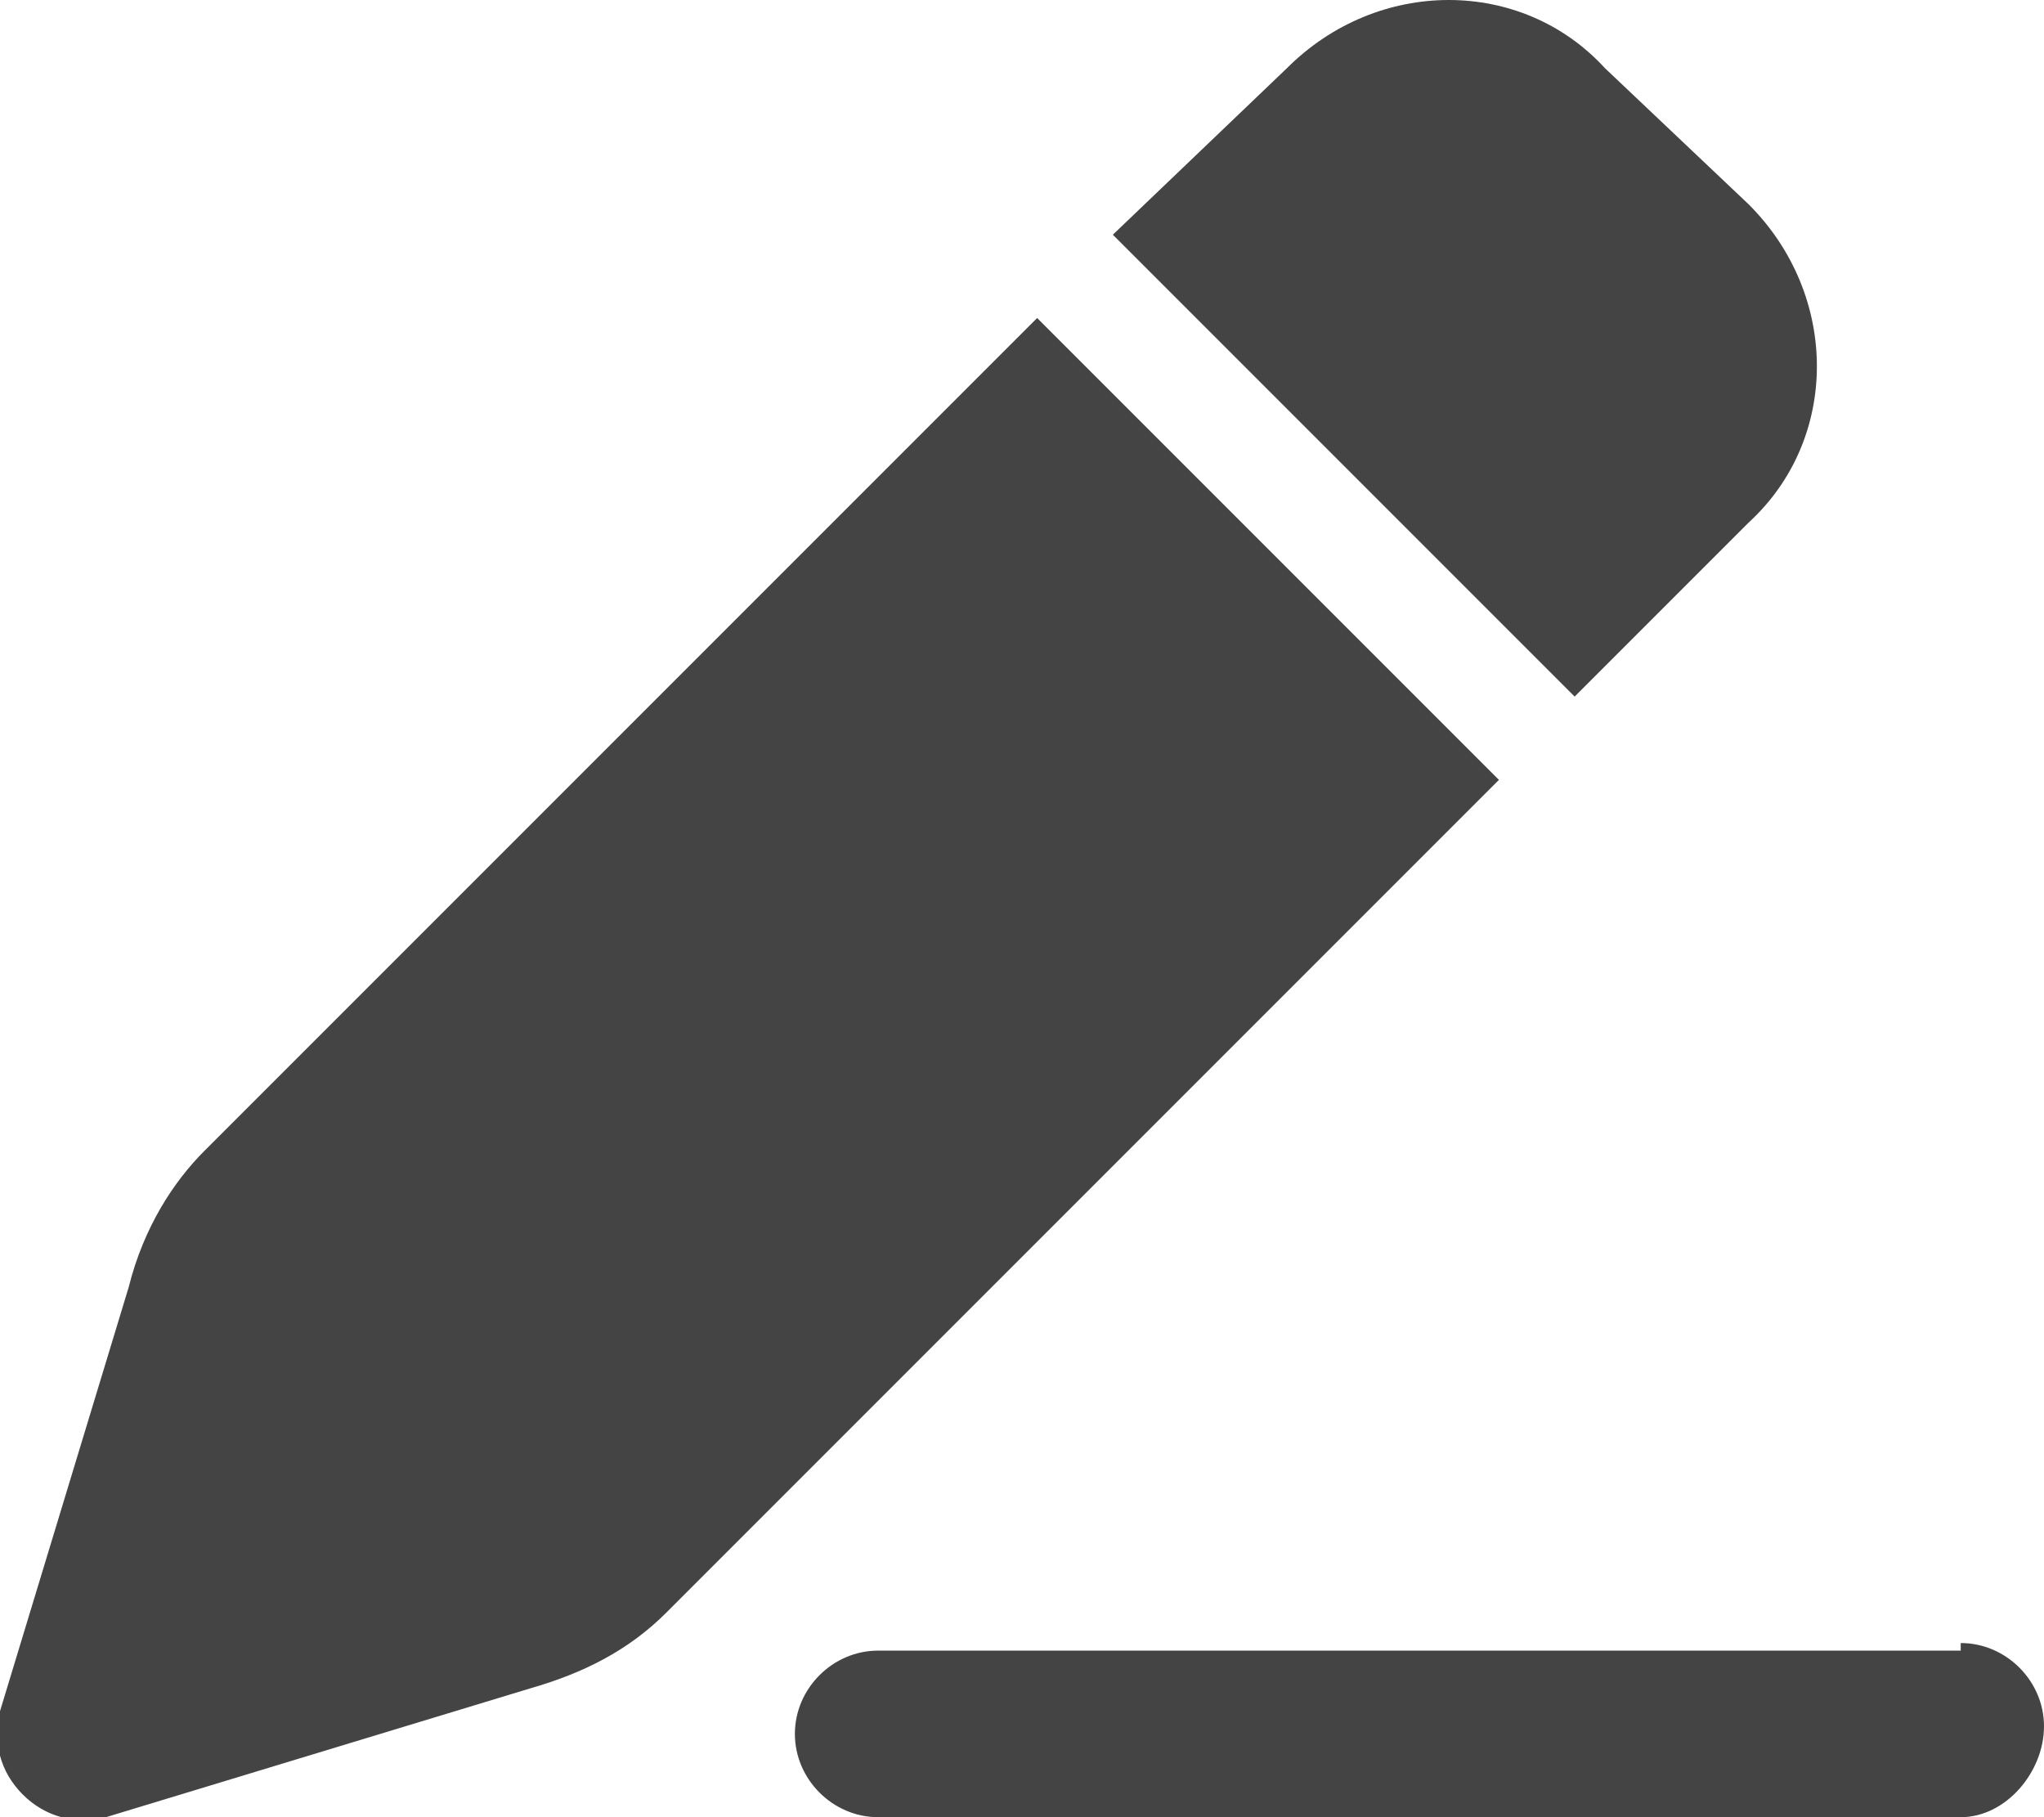 <?xml version="1.0" encoding="utf-8"?>
<!-- Generator: Adobe Illustrator 26.0.3, SVG Export Plug-In . SVG Version: 6.00 Build 0)  -->
<svg version="1.1" id="레이어_1" xmlns="http://www.w3.org/2000/svg" xmlns:xlink="http://www.w3.org/1999/xlink" x="0px"
	 y="0px" viewBox="0 0 27 24" style="enable-background:new 0 0 27 24;" xml:space="preserve">
<style type="text/css">
	.st0{fill:#444444;}
</style>
<path class="st0" d="M23.1,2.7c1.2,1.2,1.2,3.1,0,4.2l-2.3,2.3l-6.1-6.1L17,0.9c1.2-1.2,3.1-1.2,4.2,0L23.1,2.7z M2.7,15.2L13.7,4.2
	l6.1,6.1L8.8,21.3c-0.5,0.5-1.1,0.8-1.8,1L1.4,24c-0.4,0.1-0.8,0-1.1-0.3C0,23.4-0.1,23,0,22.6l1.7-5.6C1.9,16.2,2.3,15.6,2.7,15.2
	L2.7,15.2z M25.9,21.7c0.6,0,1.1,0.5,1.1,1.1S26.5,24,25.9,24H11.6c-0.6,0-1.1-0.5-1.1-1.1s0.5-1.1,1.1-1.1H25.9z"/>
</svg>
